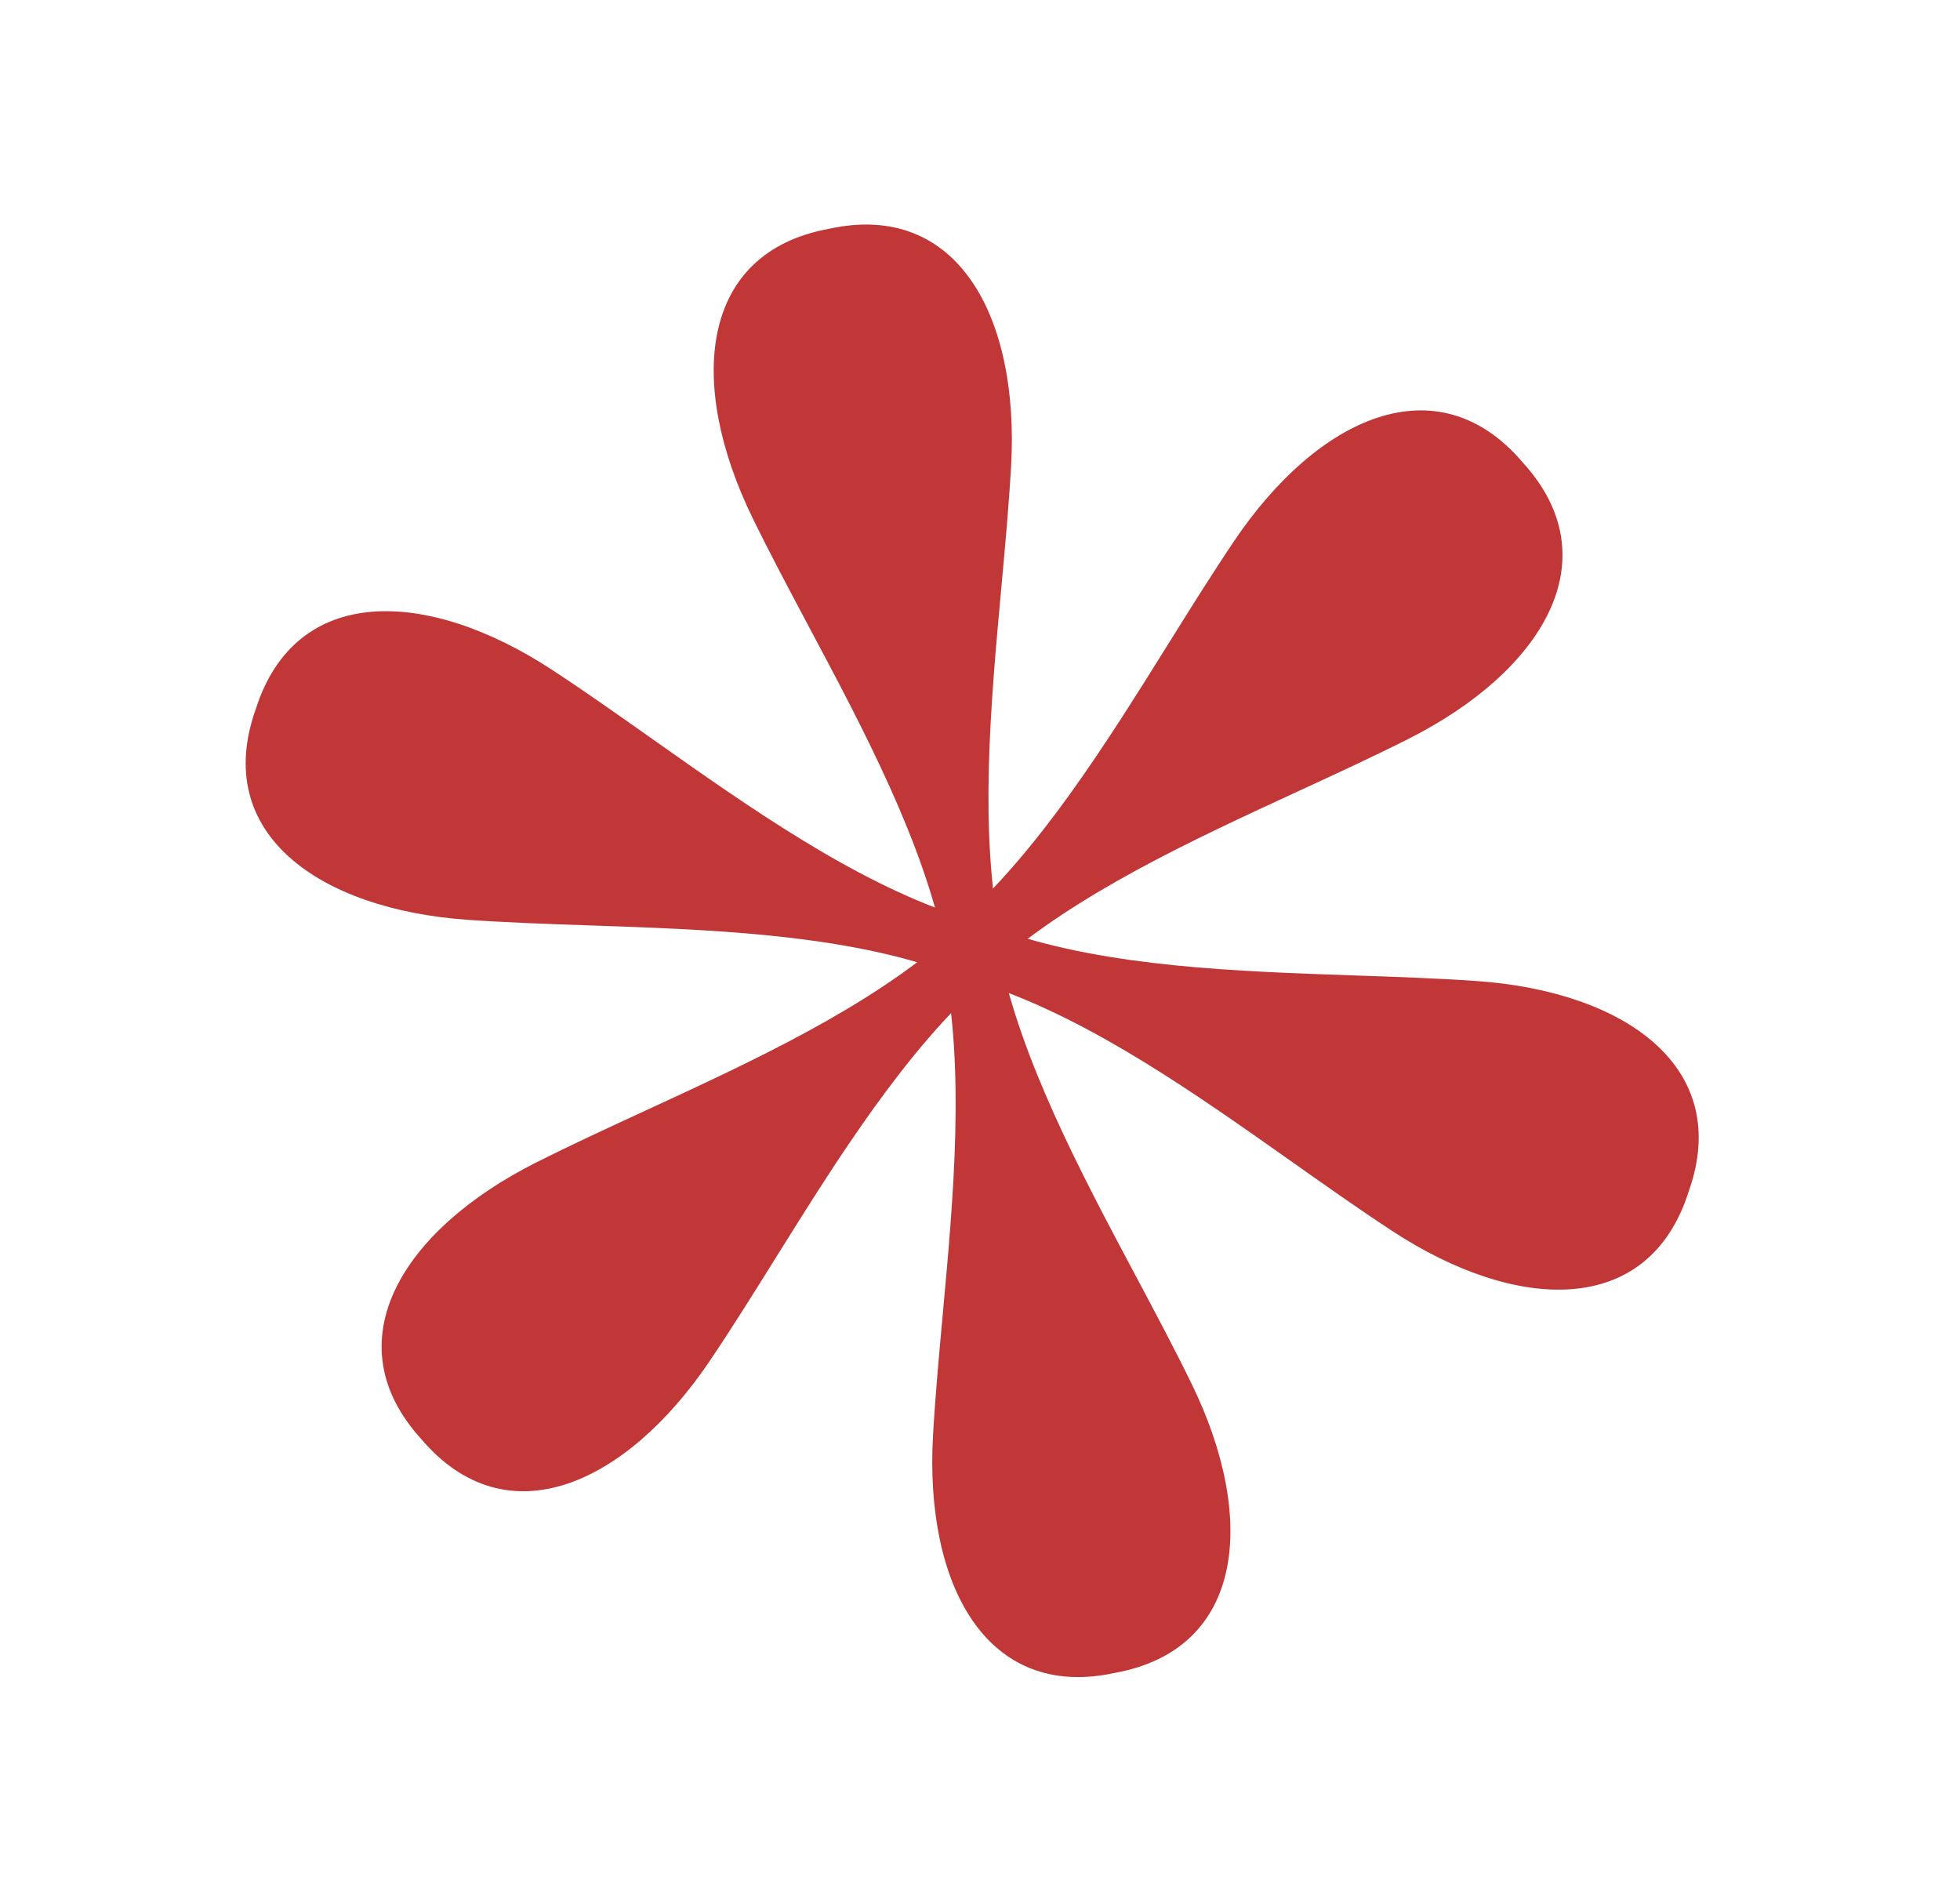 <?xml version="1.0" encoding="UTF-8"?> <svg xmlns="http://www.w3.org/2000/svg" width="210" height="203" viewBox="0 0 210 203" fill="none"><g clip-path="url(#clip0_847_2362)"><g clip-path="url(#clip1_847_2362)"><path d="M180.926 127.668C185.669 114.366 174.149 106.217 158.186 105.105C154.034 104.815 149.652 104.664 145.176 104.51C132.437 104.071 118.932 103.605 107.787 99.854L105.855 105.594C116.999 109.345 128.038 117.141 138.449 124.494C142.108 127.079 145.689 129.608 149.17 131.888C162.558 140.655 176.66 141.13 180.926 127.668Z" fill="#C13737"></path><path d="M119.497 179.222C133.387 176.678 134.685 162.627 127.667 148.246C125.842 144.506 123.781 140.636 121.677 136.682C115.688 125.431 109.338 113.501 107.015 101.974L101.077 103.171C103.401 114.698 102.169 128.155 101.006 140.848C100.598 145.309 100.198 149.675 99.964 153.83C99.065 169.808 105.705 182.259 119.497 179.222Z" fill="#C13737"></path><path d="M163.145 49.543C153.997 38.785 141.18 44.687 132.235 57.956C129.909 61.406 127.587 65.125 125.215 68.925C118.465 79.737 111.309 91.201 102.488 98.976L106.493 103.52C115.314 95.744 127.585 90.083 139.158 84.743C143.226 82.866 147.207 81.029 150.922 79.154C165.208 71.944 172.671 59.968 163.145 49.543Z" fill="#C13737"></path><path d="M27.4 75.988C31.665 62.526 45.768 63.001 59.155 71.769C62.636 74.048 66.218 76.578 69.877 79.162C80.287 86.515 91.326 94.31 102.471 98.062L100.538 103.802C89.394 100.051 75.888 99.585 63.149 99.146C58.673 98.992 54.291 98.841 50.14 98.551C34.176 97.439 22.657 89.29 27.4 75.988Z" fill="#C13737"></path><path d="M45.152 154.196C35.626 143.77 43.089 131.795 57.375 124.584C61.091 122.71 65.071 120.873 69.138 118.996C80.712 113.656 92.982 107.995 101.804 100.219L105.809 104.762C96.988 112.538 89.832 124.002 83.082 134.814C80.71 138.614 78.389 142.332 76.062 145.783C67.117 159.053 54.299 164.954 45.152 154.196Z" fill="#C13737"></path><path d="M88.802 24.517C102.594 21.481 109.233 33.931 108.334 49.909C108.1 54.064 107.701 58.43 107.292 62.89C106.13 75.583 104.898 89.04 107.221 100.568L101.284 101.765C98.96 90.237 92.611 78.308 86.622 67.057C84.517 63.103 82.457 59.233 80.632 55.493C73.614 41.111 74.912 27.061 88.802 24.517Z" fill="#C13737"></path><path d="M99.086 100.385C98.241 102.893 99.591 105.612 102.099 106.456C104.608 107.3 107.326 105.951 108.17 103.443C109.015 100.934 107.666 98.216 105.157 97.371C102.648 96.527 99.93 97.876 99.086 100.385Z" fill="#C13737"></path></g></g><defs><clipPath id="clip0_847_2362"><rect width="174" height="182" fill="white" transform="translate(209.441 31.594) rotate(99.997)"></rect></clipPath><clipPath id="clip1_847_2362"><rect width="174" height="182" fill="white" transform="translate(209.441 31.594) rotate(99.997)"></rect></clipPath></defs></svg> 